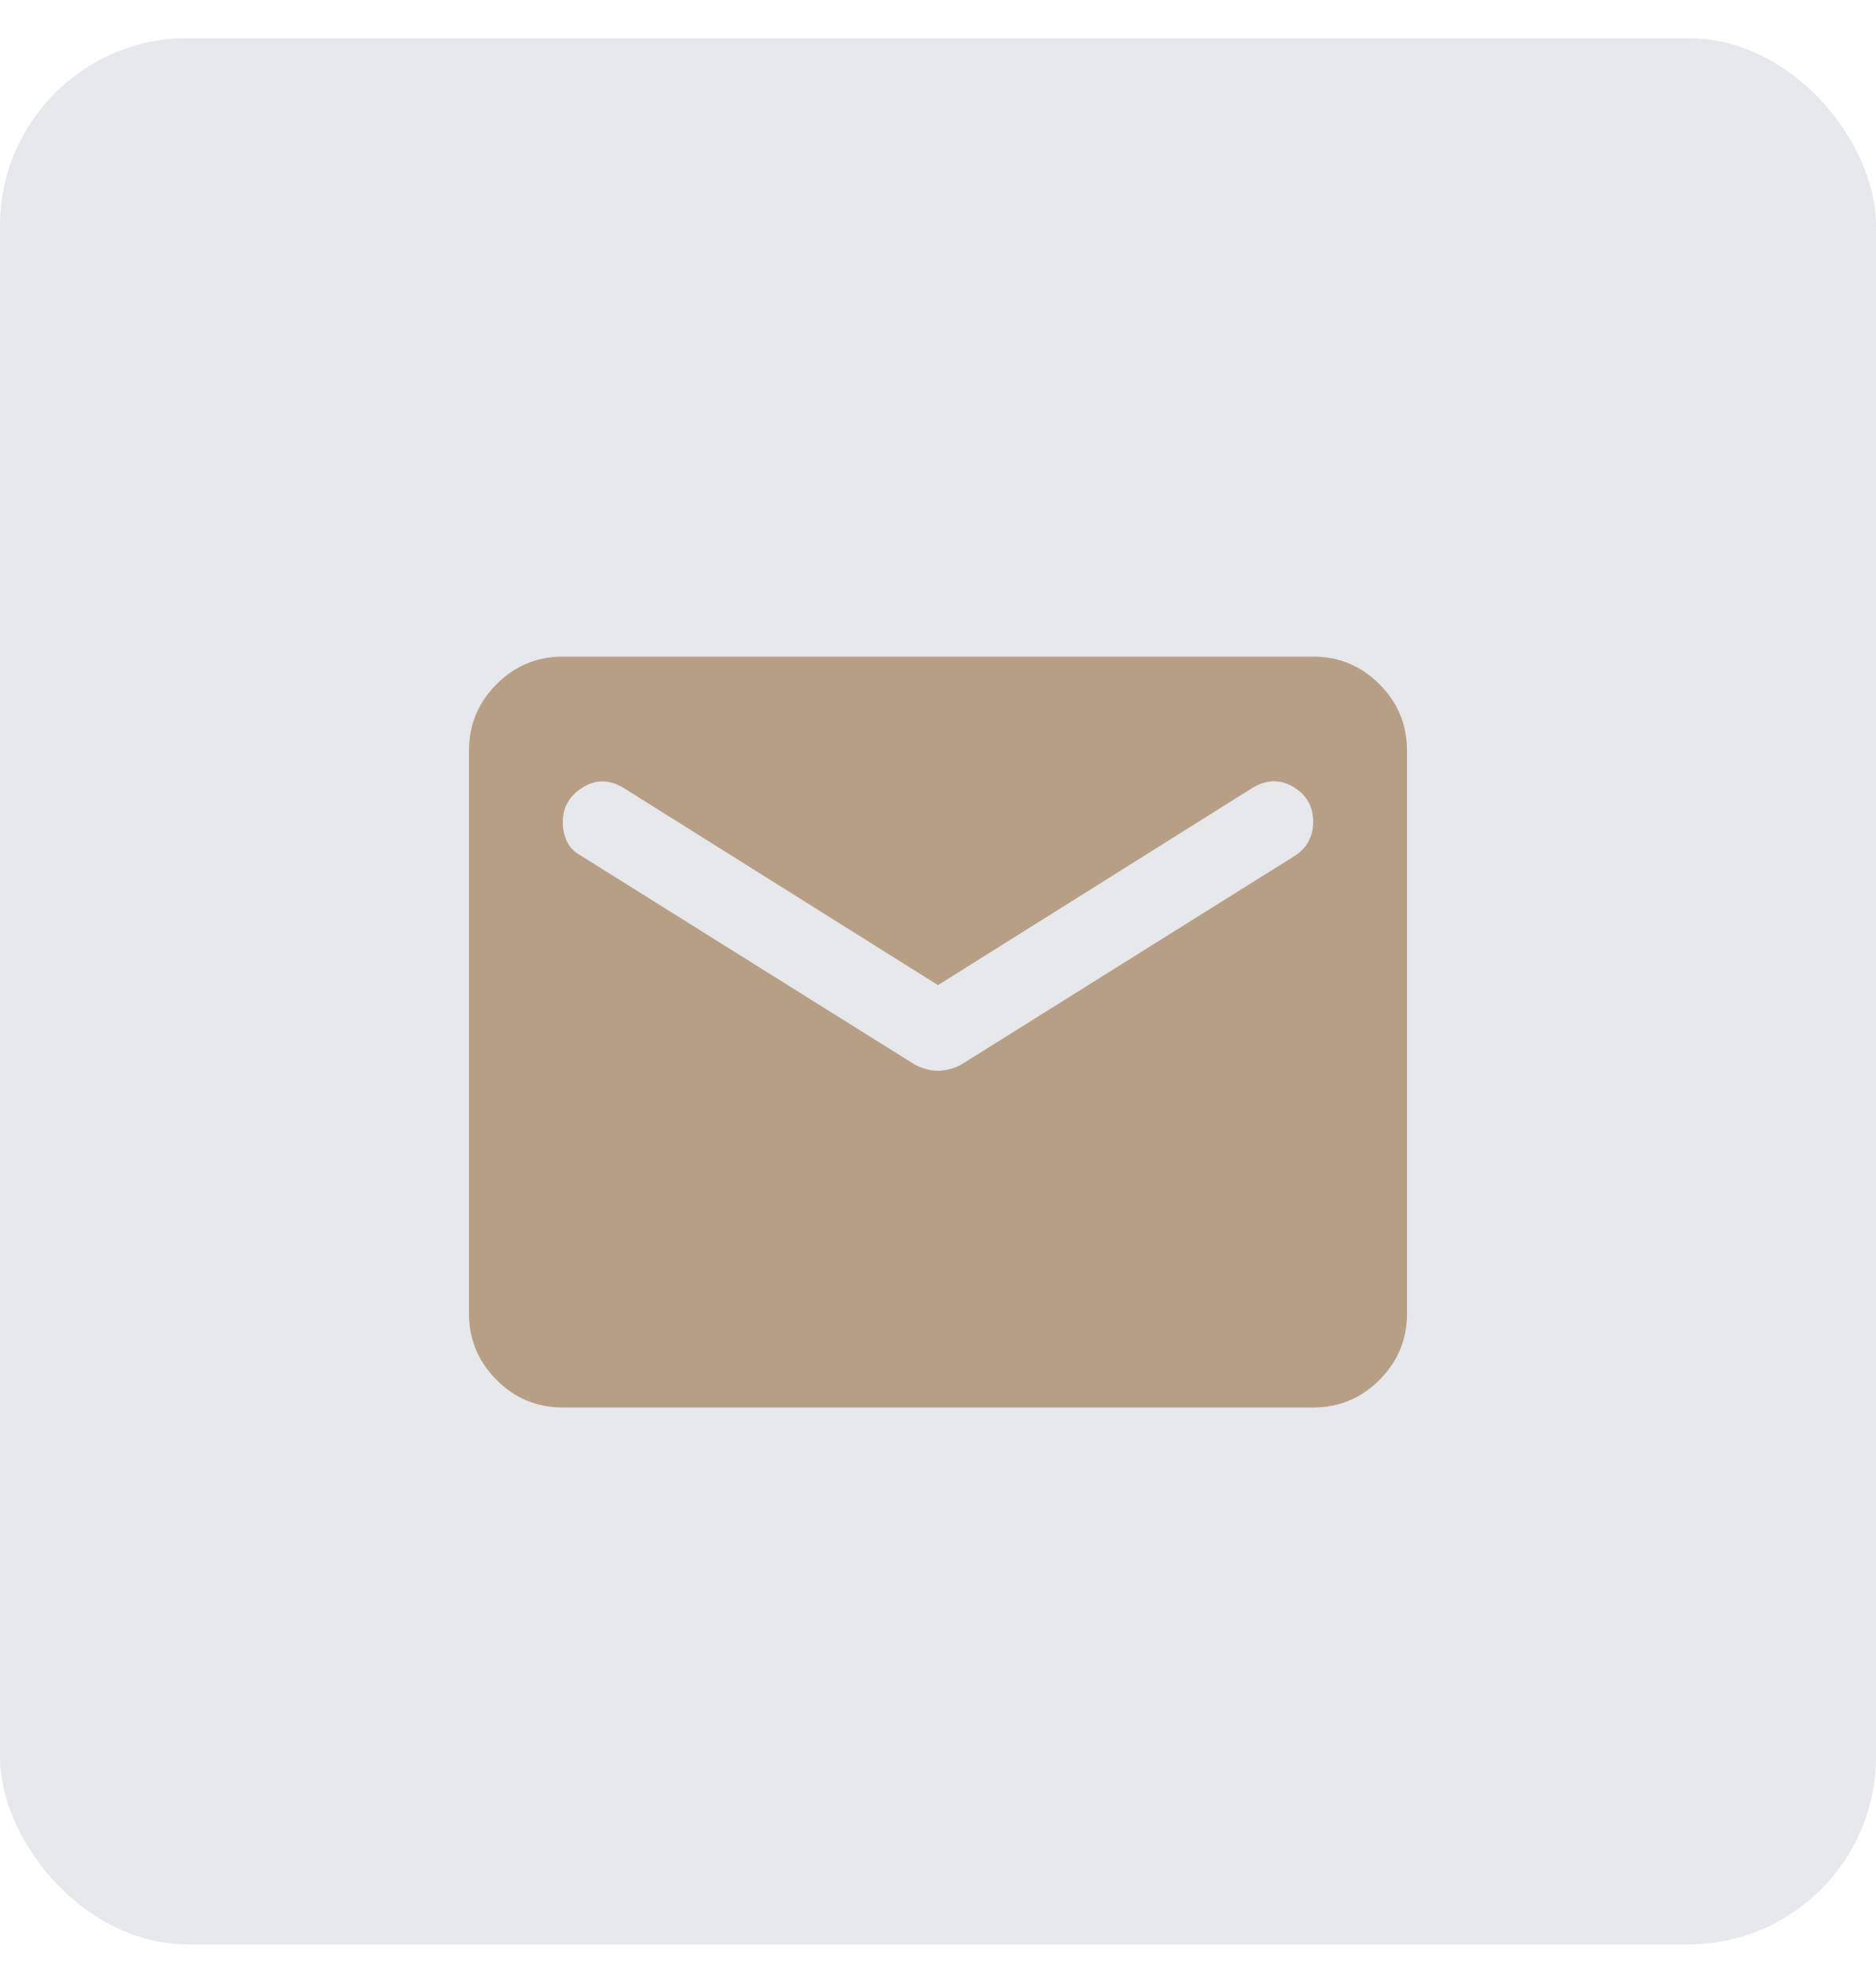 <?xml version="1.0" encoding="UTF-8"?> <svg xmlns="http://www.w3.org/2000/svg" width="40" height="42" viewBox="0 0 40 42" fill="none"><rect y="0.812" width="40" height="40.62" rx="4" fill="#E6E8EB"></rect><path d="M12 29.992C11.45 29.992 10.979 29.797 10.588 29.405C10.196 29.013 10 28.542 10 27.992V15.992C10 15.442 10.196 14.972 10.588 14.58C10.979 14.188 11.45 13.992 12 13.992H28C28.55 13.992 29.021 14.188 29.413 14.58C29.804 14.972 30 15.442 30 15.992V27.992C30 28.542 29.804 29.013 29.413 29.405C29.021 29.797 28.55 29.992 28 29.992H12ZM20 22.817C20.083 22.817 20.171 22.805 20.262 22.779C20.354 22.755 20.442 22.717 20.525 22.667L27.6 18.242C27.733 18.159 27.833 18.055 27.9 17.93C27.967 17.805 28 17.667 28 17.517C28 17.184 27.858 16.934 27.575 16.767C27.292 16.601 27 16.609 26.7 16.792L20 20.992L13.3 16.792C13 16.609 12.708 16.605 12.425 16.779C12.142 16.954 12 17.201 12 17.517C12 17.684 12.033 17.829 12.1 17.954C12.167 18.079 12.267 18.175 12.4 18.242L19.475 22.667C19.558 22.717 19.646 22.755 19.738 22.779C19.829 22.805 19.917 22.817 20 22.817Z" fill="#B79F86"></path></svg> 